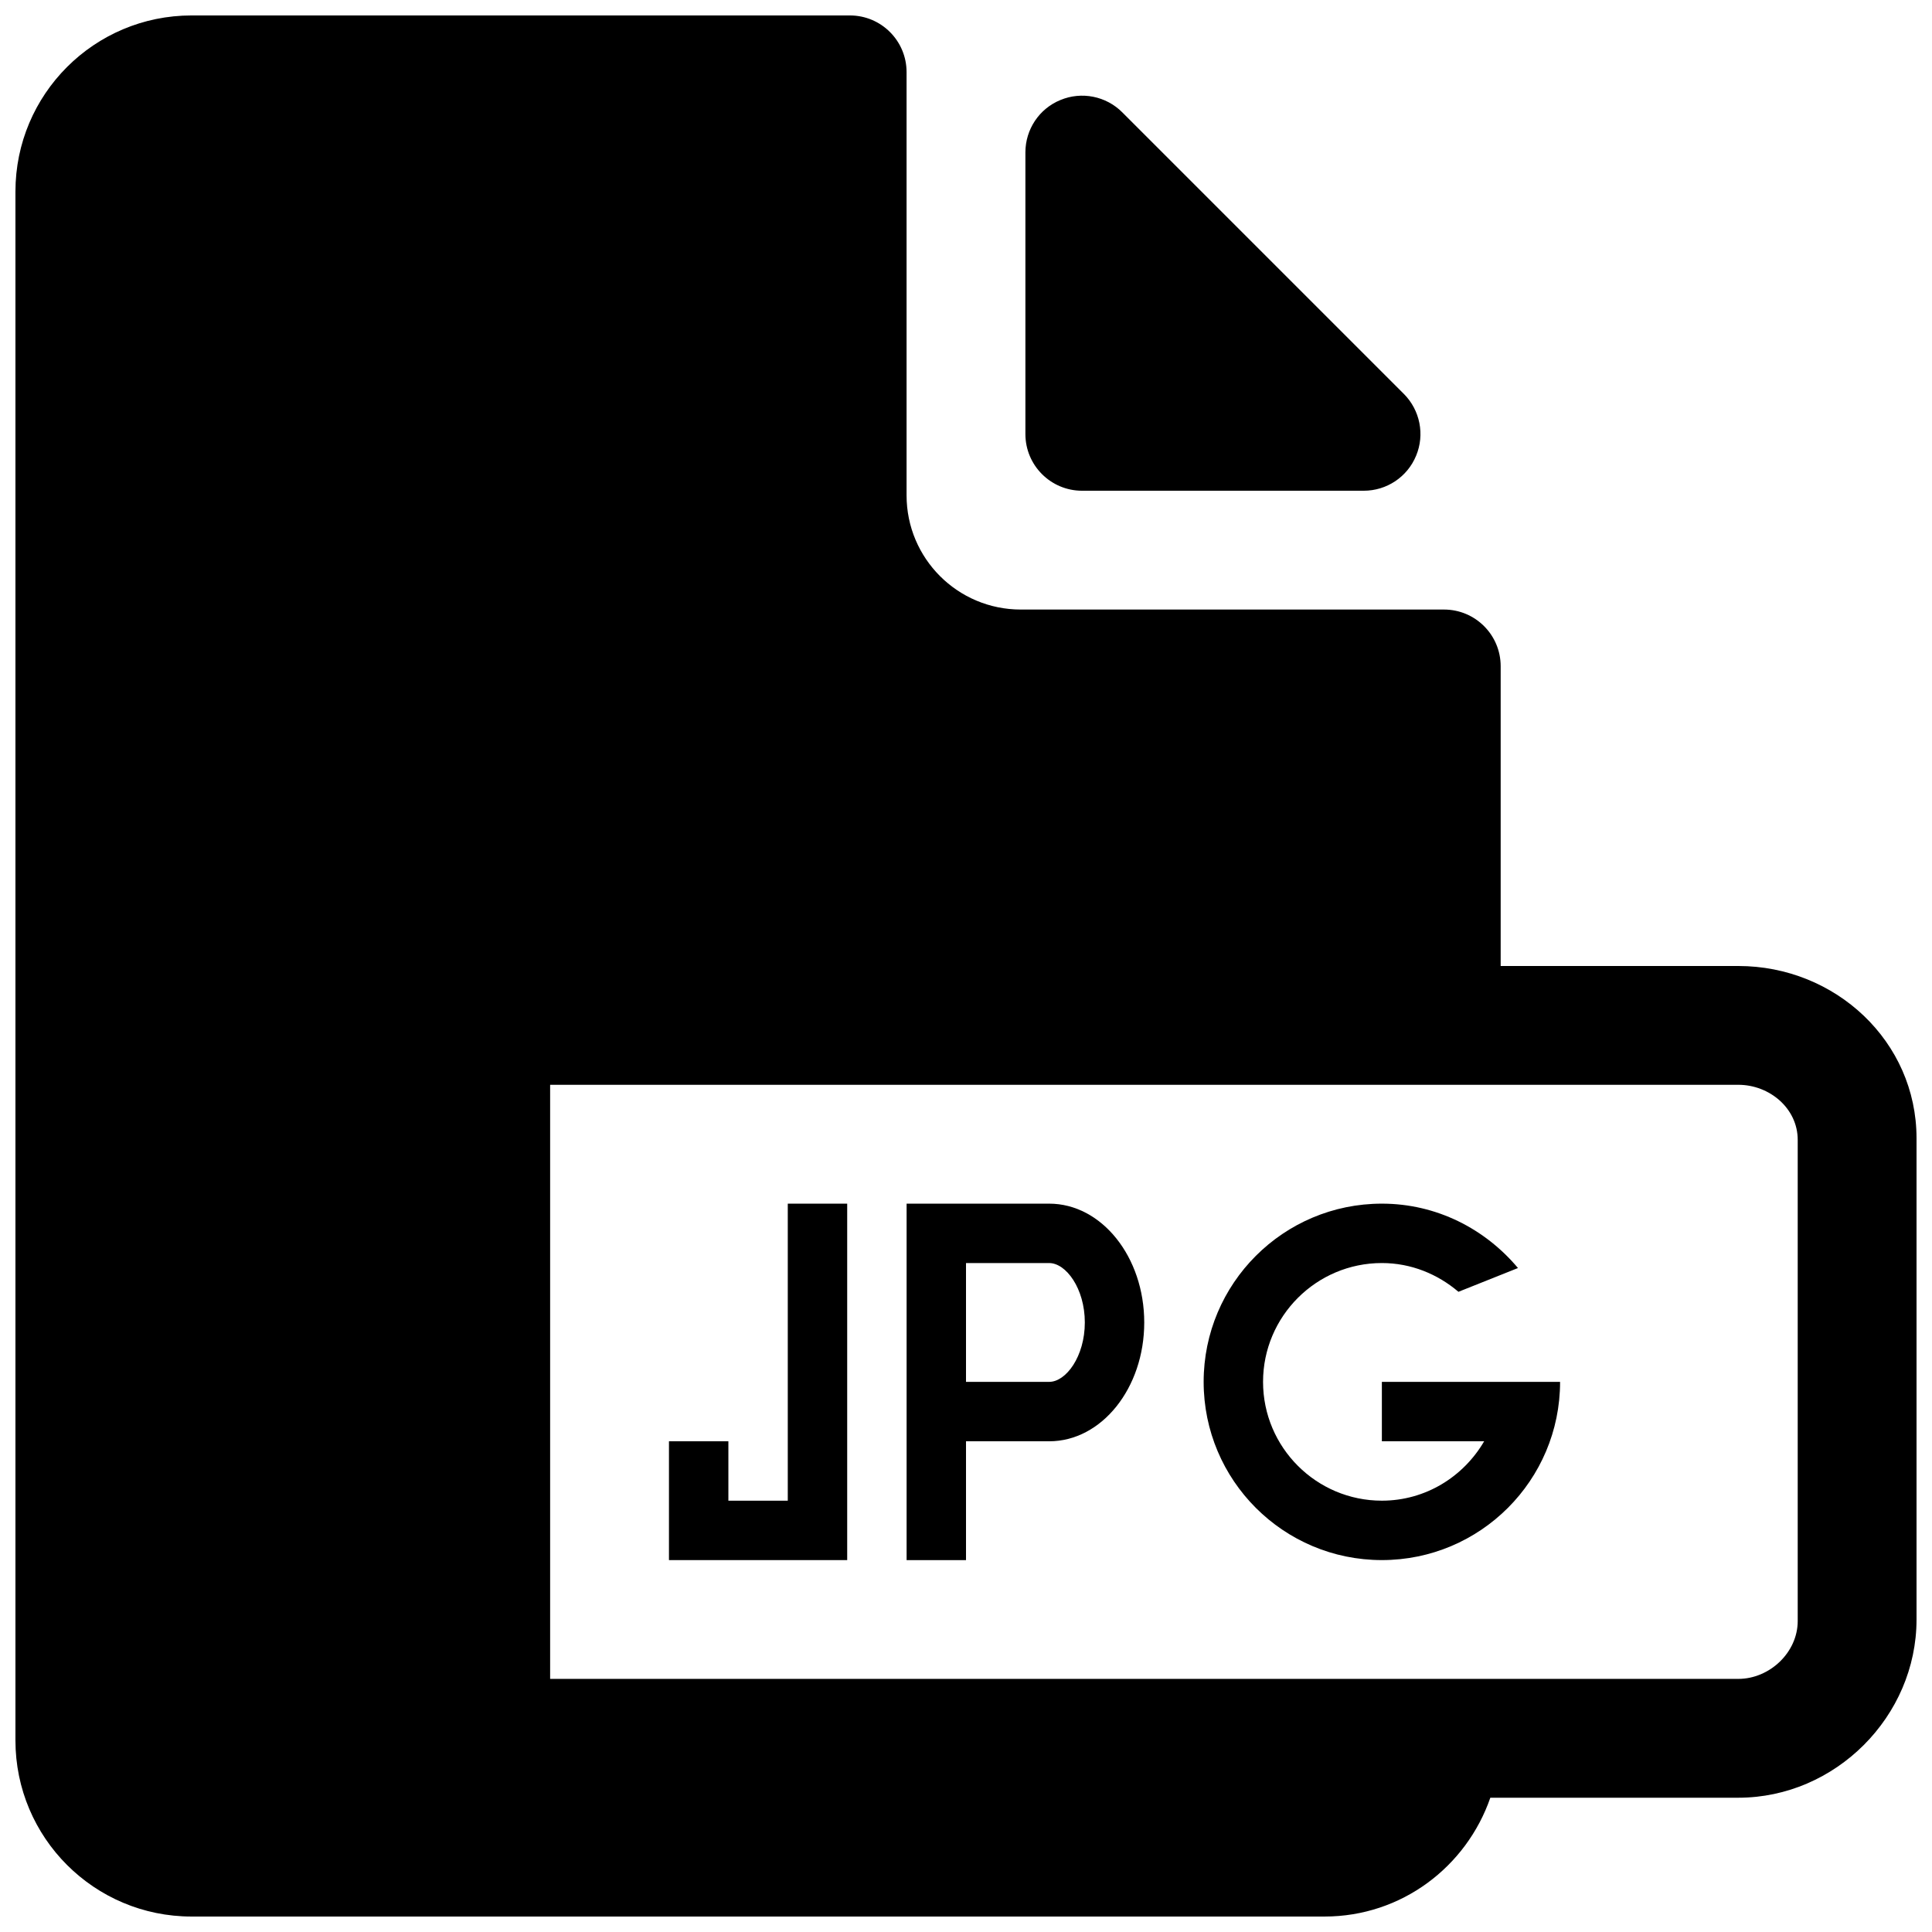 <?xml version="1.0" encoding="UTF-8"?>
<!-- Uploaded to: ICON Repo, www.svgrepo.com, Generator: ICON Repo Mixer Tools -->
<svg width="800px" height="800px" version="1.1" viewBox="144 144 512 512" xmlns="http://www.w3.org/2000/svg">
 <defs>
  <clipPath id="a">
   <path d="m148.09 148.09h503.81v503.81h-503.81z"/>
  </clipPath>
 </defs>
 <path d="m430.76 274.05h74.641c6.094 0 11.57-3.652 13.887-9.289 2.332-5.59 1.039-12.074-3.258-16.375l-74.641-74.641c-4.281-4.281-10.77-5.574-16.359-3.242-5.637 2.297-9.289 7.789-9.289 13.883v74.641c0 8.301 6.723 15.023 15.02 15.023z"/>
 <g clip-path="url(#a)">
  <path d="m604.67 400h-62.977v-79.445c0-8.297-6.723-15.02-15.02-15.02h-112.16c-16.723 0-30.262-13.539-30.262-30.262v-112.16c0-8.297-6.723-15.02-15.02-15.02h-174.46c-25.789 0-46.68 20.891-46.68 46.68v410.45c0 25.789 20.891 46.68 46.68 46.68h300.24c20.438 0 37.613-13.211 43.941-31.488h65.719c25.711 0 47.23-21.523 47.23-47.23v-127.53c0-25.695-21.52-45.656-47.23-45.656zm15.742 173.59c0 8.328-7.445 15.332-15.742 15.332h-314.88v-157.44h314.88c8.297 0 15.742 6.266 15.742 14.594z"/>
 </g>
 <path d="m422.04 462.98h-37.781v94.465h15.742v-31.488h22.043c13.902 0 25.191-14.105 25.191-31.488-0.004-17.383-11.293-31.488-25.195-31.488zm0 47.23h-22.039v-31.488h22.043c4.457 0 9.445 6.738 9.445 15.742 0 9.008-4.977 15.746-9.449 15.746z"/>
 <path d="m510.21 510.21v15.742h27.109c-5.465 9.367-15.508 15.742-27.109 15.742-17.367 0-31.488-14.121-31.488-31.488s14.121-31.488 31.488-31.488c7.762 0 14.801 2.945 20.293 7.621l15.777-6.297c-8.676-10.34-21.523-17.062-36.07-17.062-26.086 0-47.23 21.145-47.23 47.23 0 26.086 21.145 47.23 47.23 47.23 26.086 0 47.23-21.145 47.23-47.23z"/>
 <path d="m352.77 541.7h-15.742v-15.746h-15.746v31.488h47.234v-94.461h-15.746z"/>
</svg>